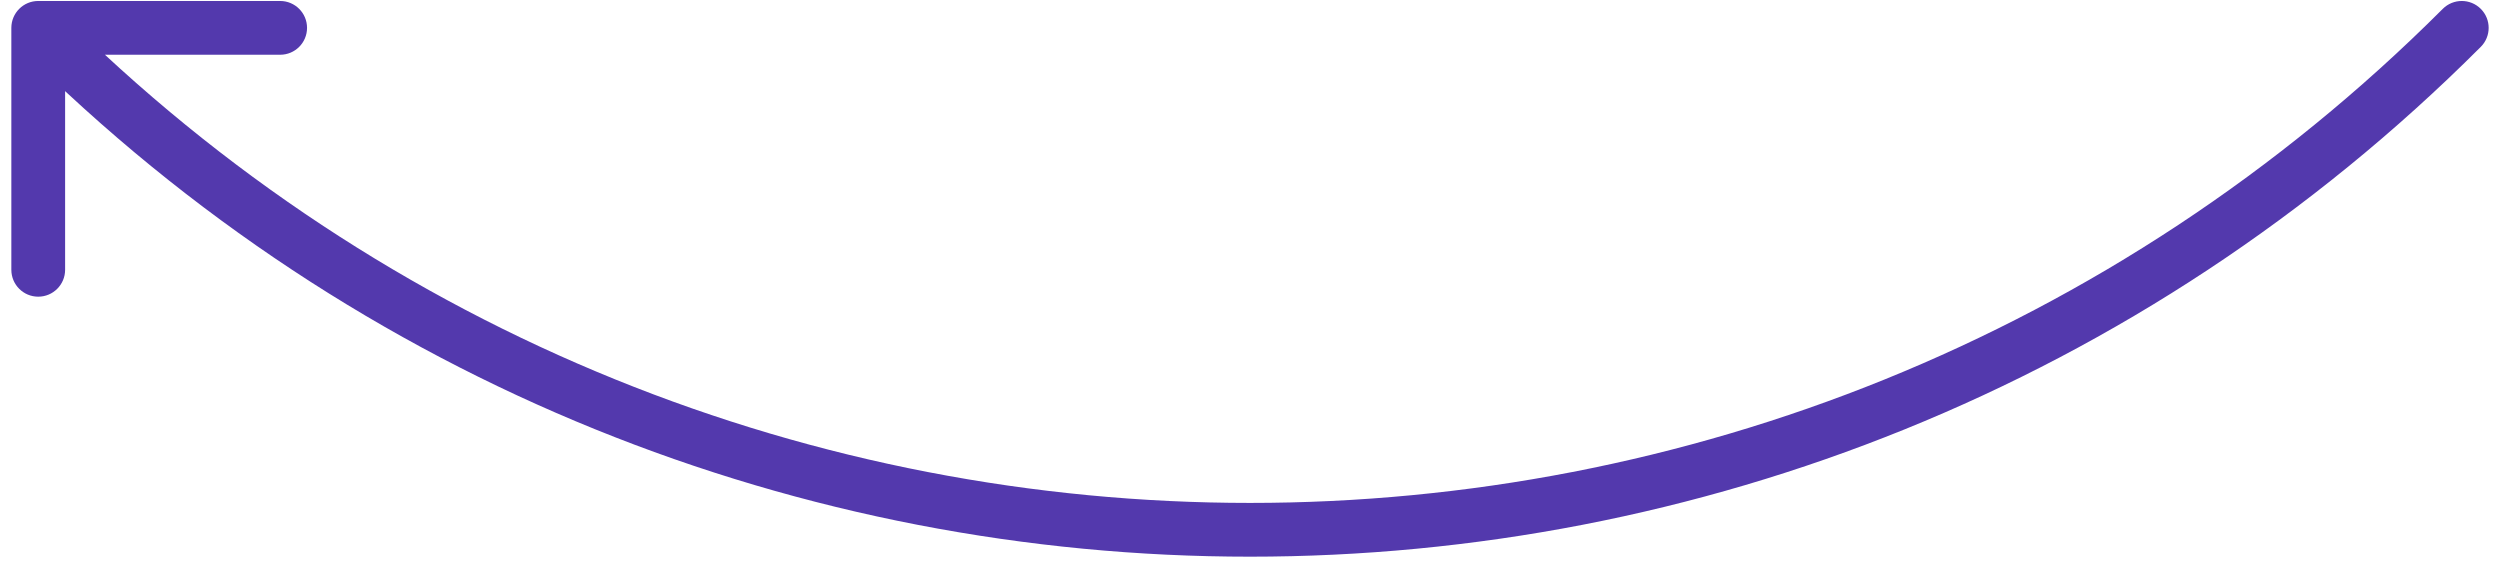 <?xml version="1.0" encoding="UTF-8"?>
<svg xmlns="http://www.w3.org/2000/svg" width="186" height="42" viewBox="0 0 186 42" fill="none">
  <path d="M0.844 2.073C0.844 0.969 1.739 0.073 2.844 0.073L20.844 0.073C21.948 0.073 22.844 0.969 22.844 2.073C22.844 3.178 21.948 4.073 20.844 4.073L4.844 4.073L4.844 20.073C4.844 21.178 3.948 22.073 2.844 22.073C1.739 22.073 0.844 21.178 0.844 20.073L0.844 2.073ZM181.742 0.659C182.523 -0.122 183.789 -0.122 184.57 0.659C185.351 1.44 185.351 2.706 184.57 3.487L181.742 0.659ZM2.844 2.073L4.258 0.659C53.269 49.67 132.731 49.67 181.742 0.659L183.156 2.073L184.57 3.487C133.997 54.06 52.003 54.06 1.43 3.487L2.844 2.073Z" fill="#5339AD"></path>
</svg>
